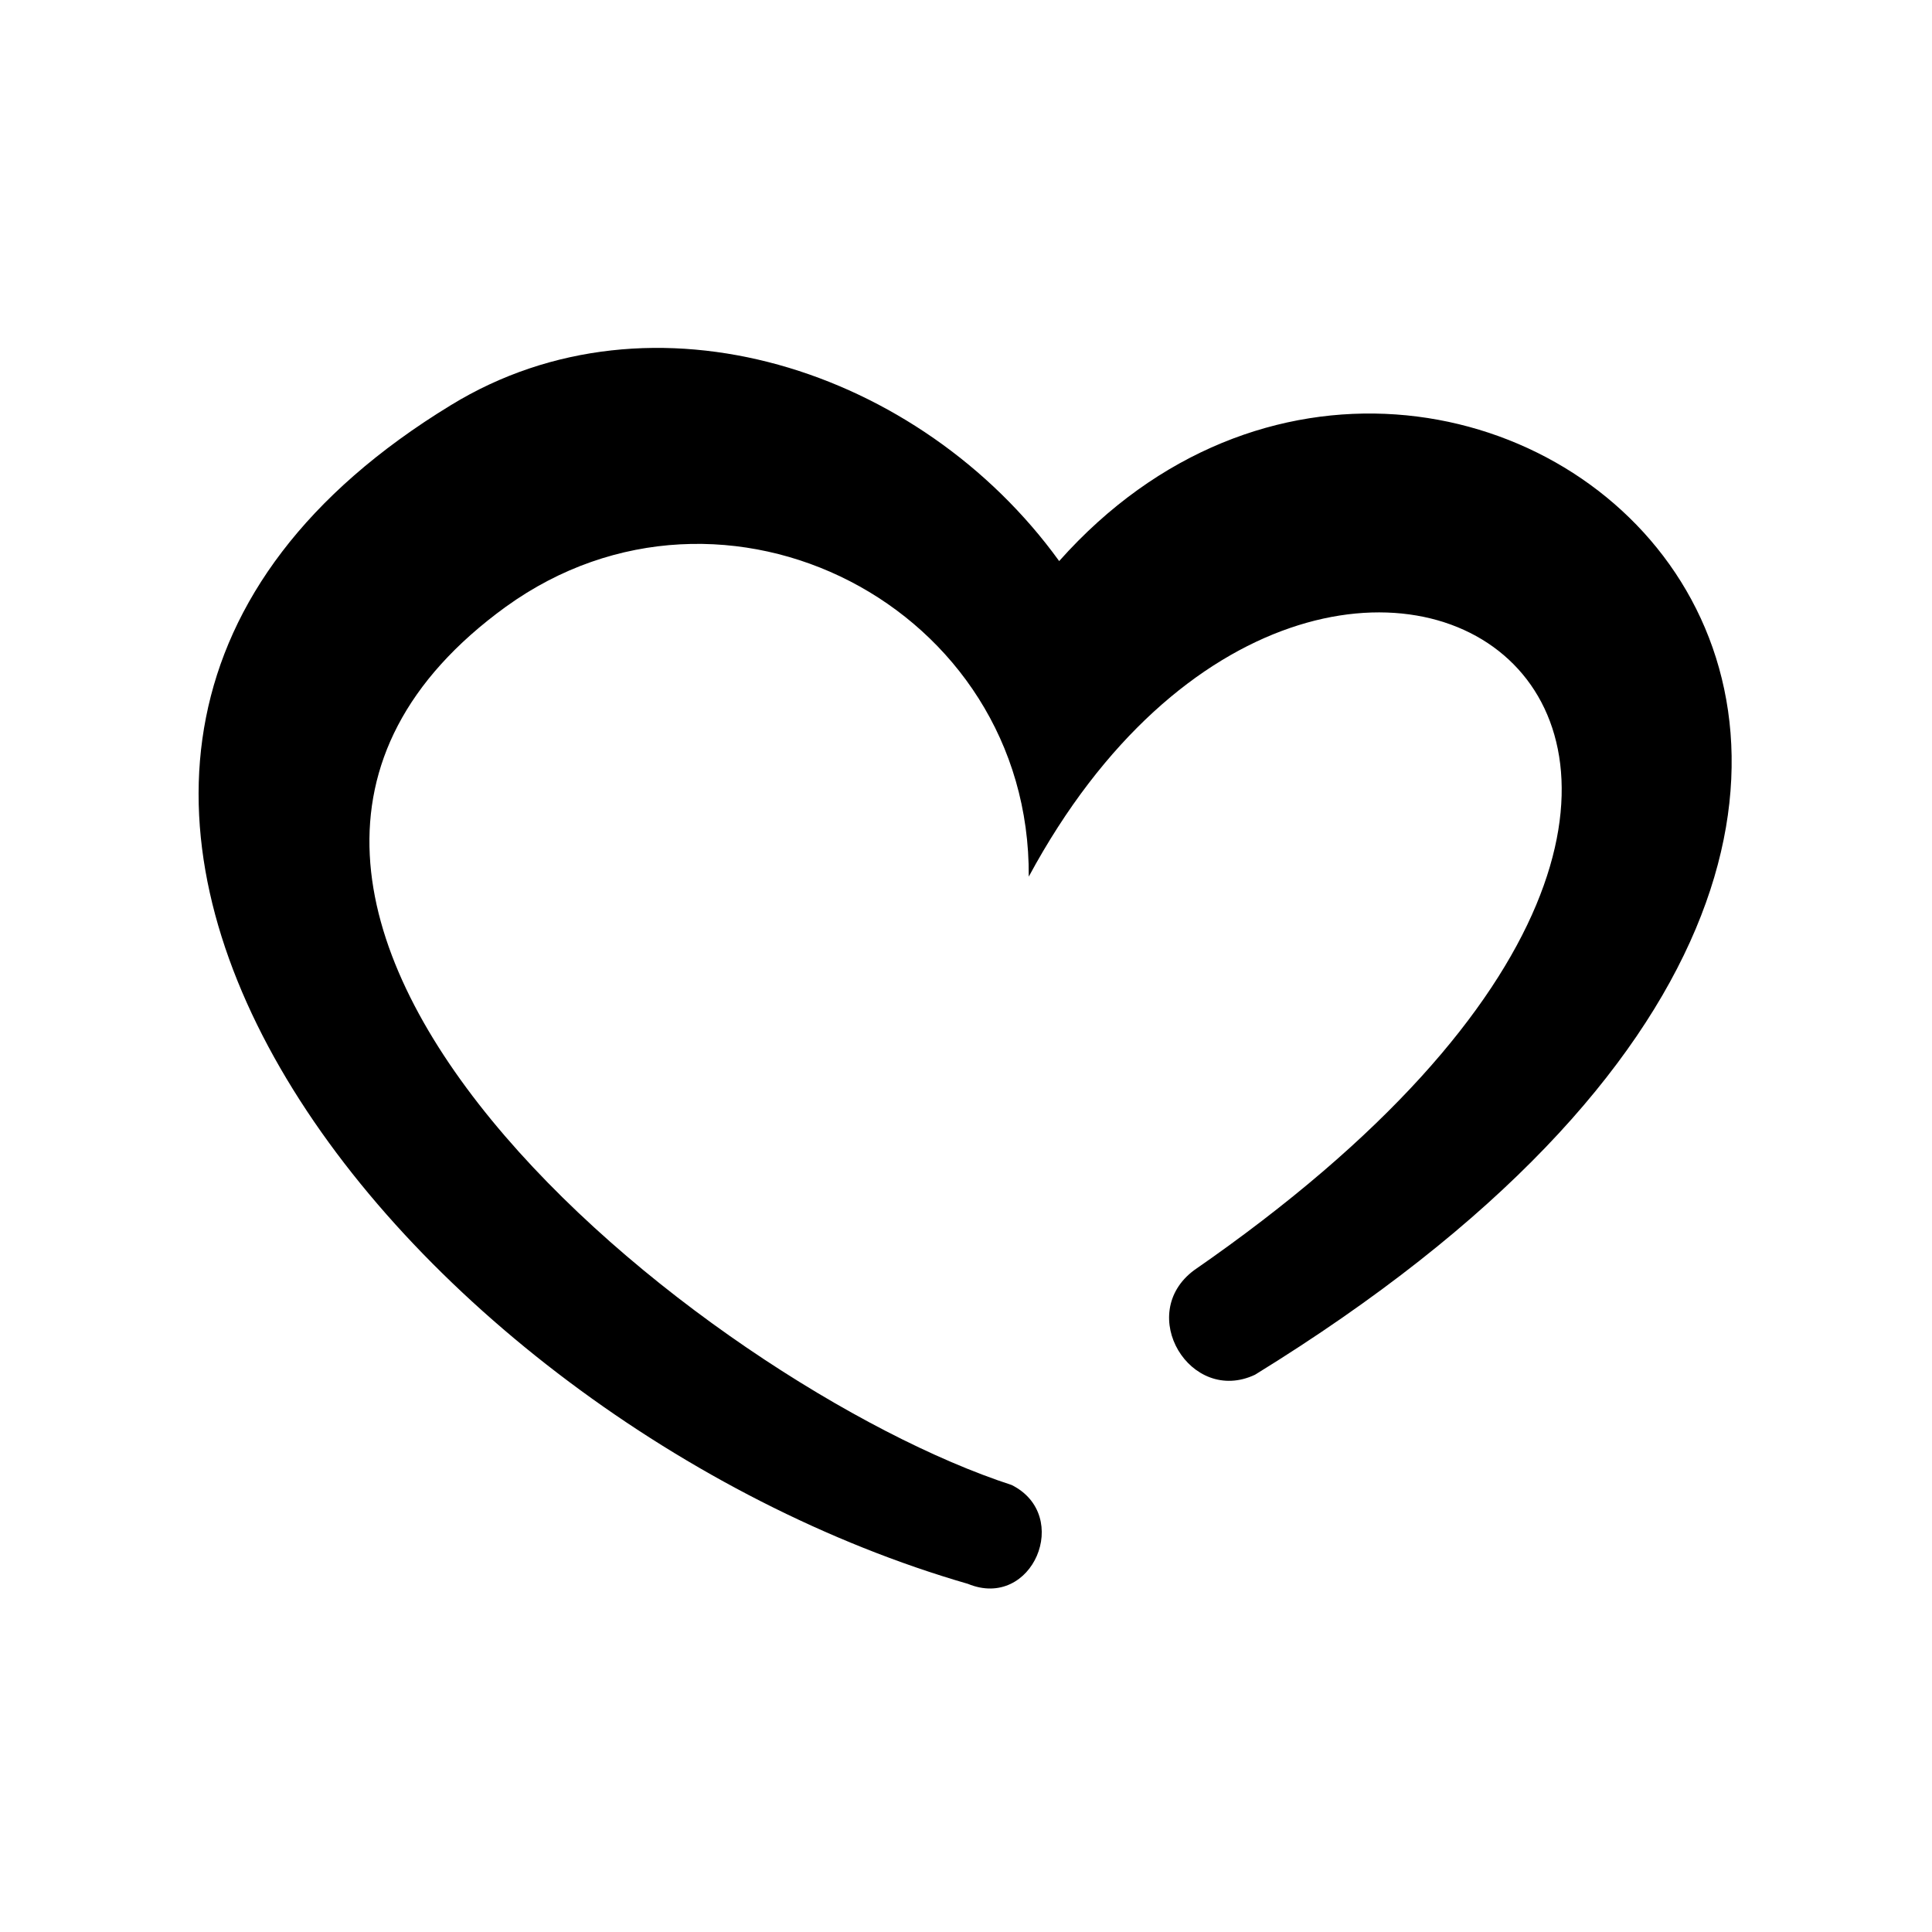 <?xml version="1.0" encoding="UTF-8"?>
<!-- Uploaded to: SVG Repo, www.svgrepo.com, Generator: SVG Repo Mixer Tools -->
<svg fill="#000000" width="800px" height="800px" version="1.1" viewBox="144 144 512 512" xmlns="http://www.w3.org/2000/svg">
 <path d="m278.08 304.78c57.938-41.816 139.05 0 138.55 71.539 79.602-147.61 248.38-37.277 43.832 104.29-15.617 11.586-1.008 35.77 16.121 27.711 260.97-160.71 53.402-334.03-51.891-215.63-36.777-50.883-107.82-74.059-161.22-41.312-155.17 94.715-11.082 269.54 137.04 312.36 17.129 7.055 27.711-18.137 11.586-26.199-80.609-26.203-242.33-154.17-134.01-232.77z" fill-rule="evenodd"/>
</svg>